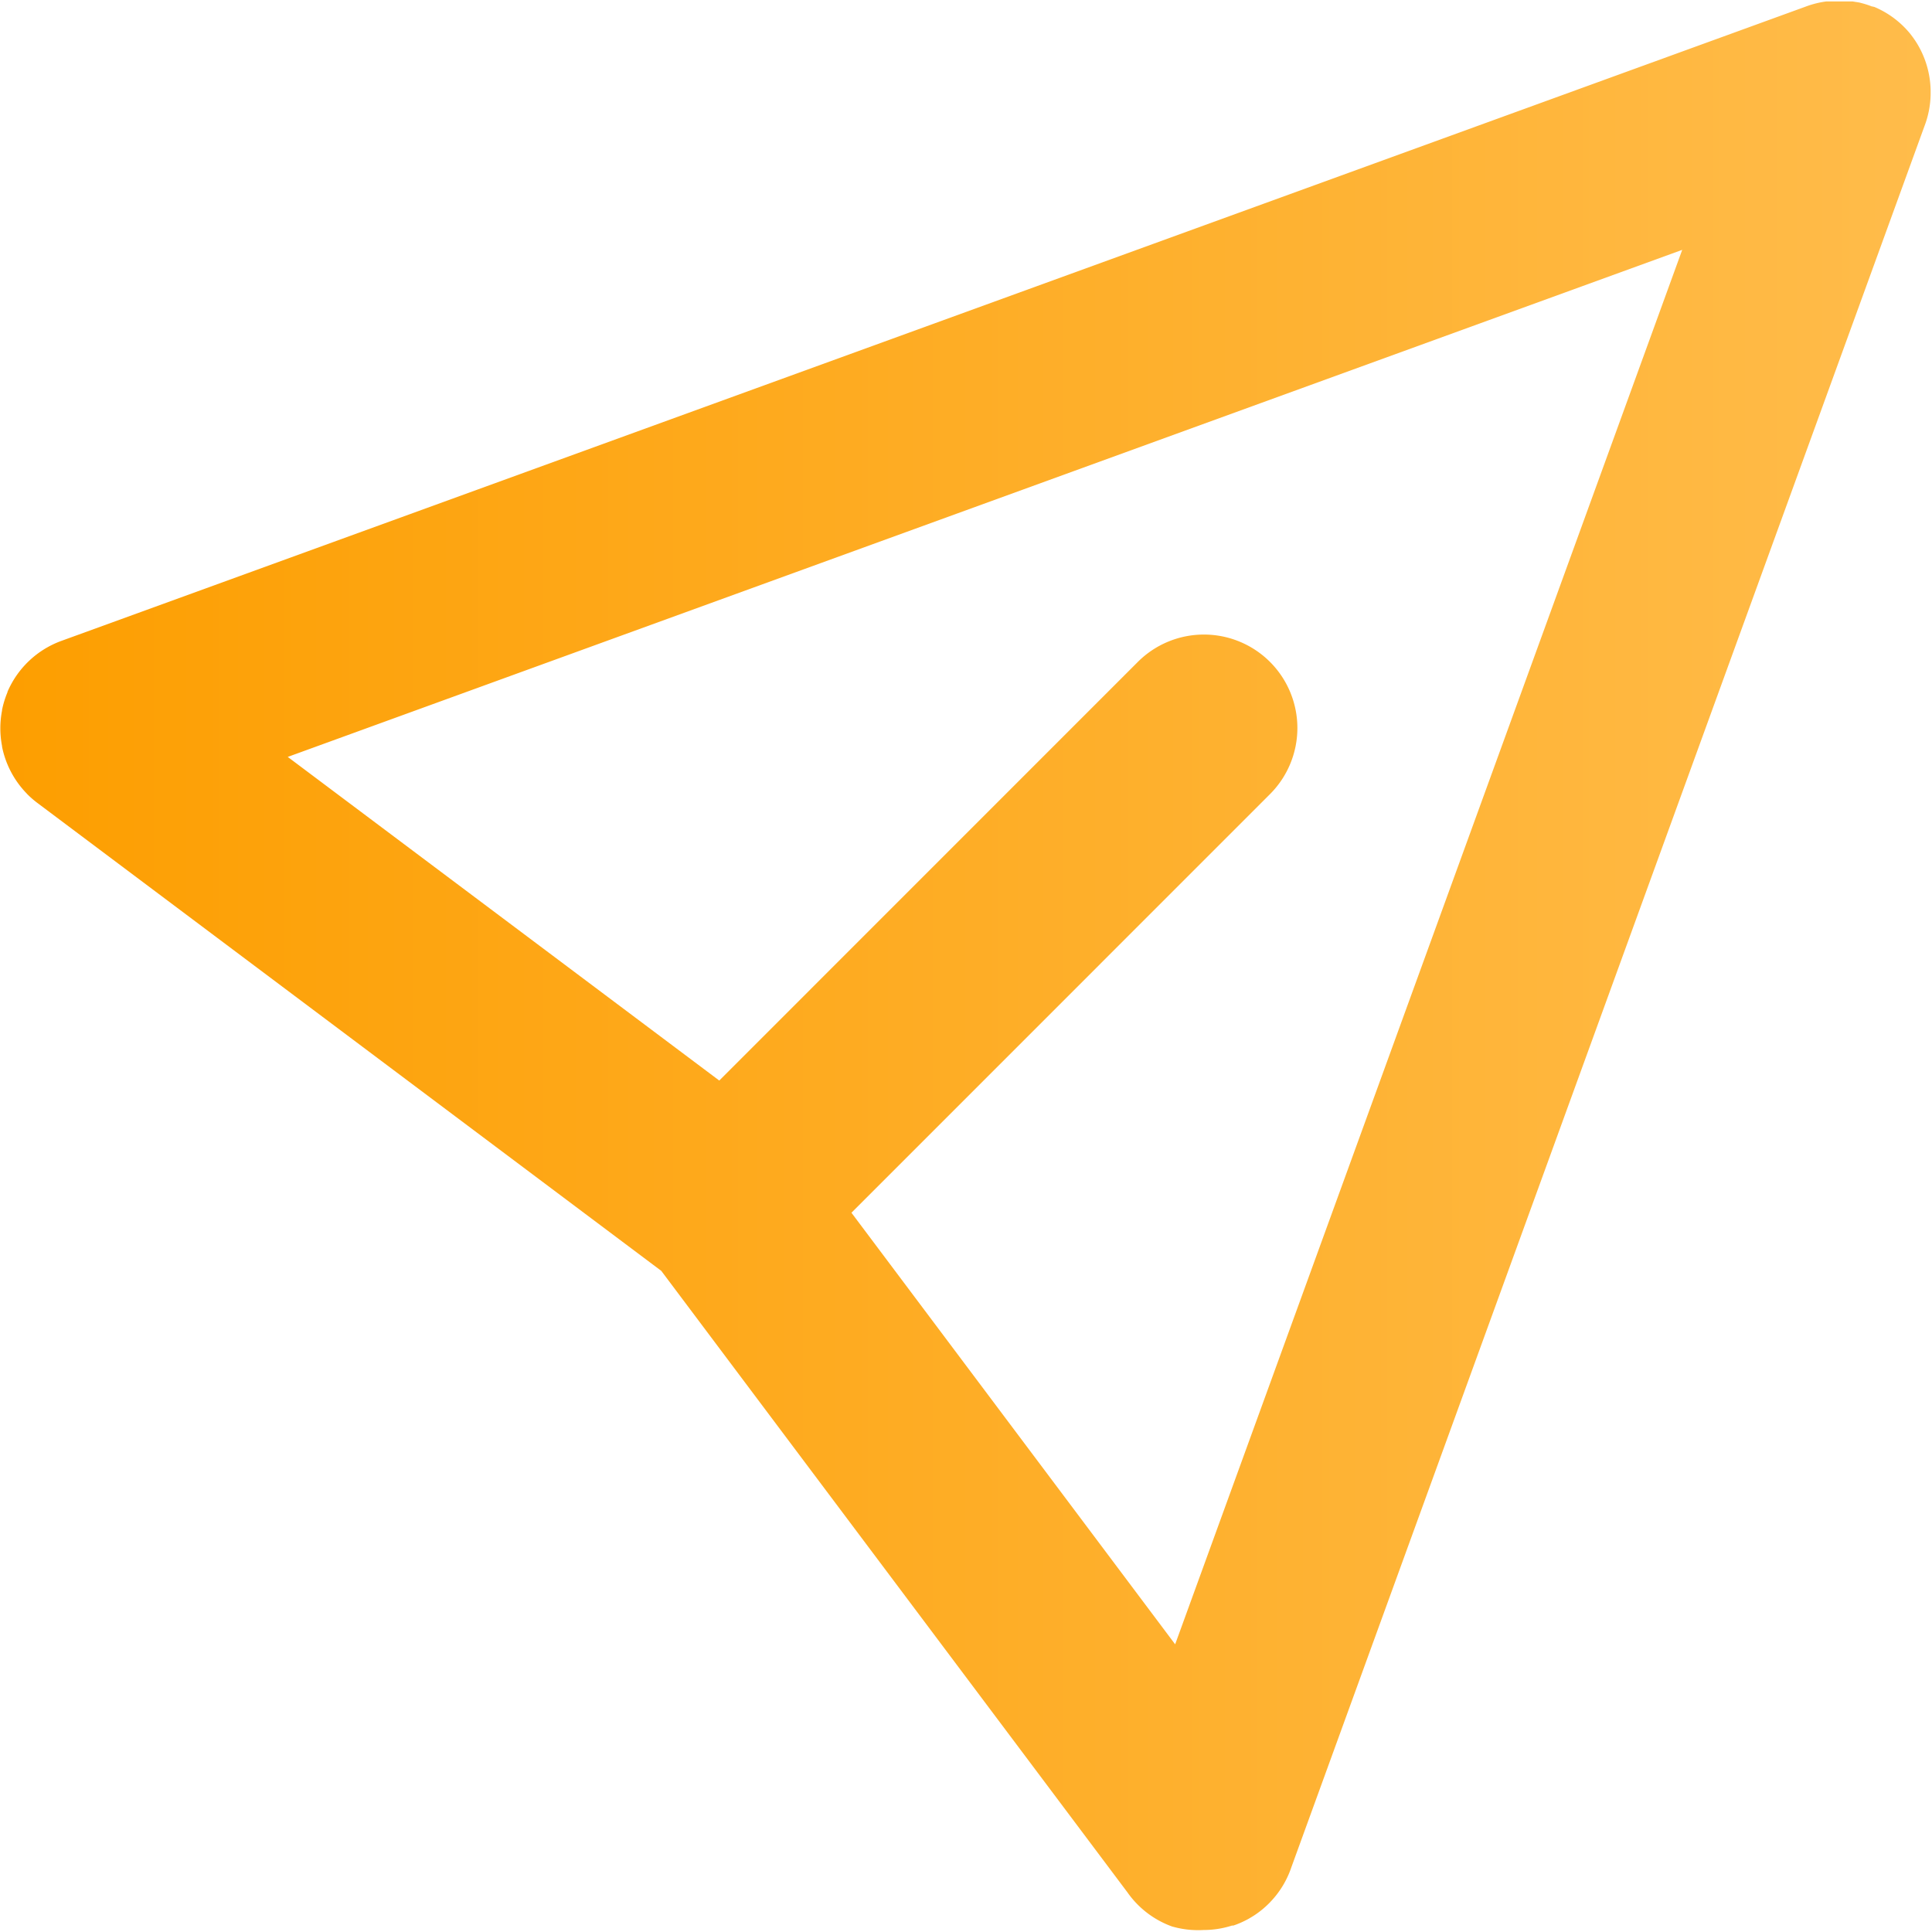 <svg xmlns="http://www.w3.org/2000/svg" xmlns:xlink="http://www.w3.org/1999/xlink" width="31" height="31.001" viewBox="0 0 31 31.001">
  <defs>
    <linearGradient id="linear-gradient" y1="0.5" x2="1" y2="0.5" gradientUnits="objectBoundingBox">
      <stop offset="0" stop-color="#fd9e00"/>
      <stop offset="1" stop-color="#ffbc4b"/>
    </linearGradient>
  </defs>
  <path id="Icon_Mail" d="M-1526.473-2672.368a1.494,1.494,0,0,1-.716-.549l-7.478-9.97-10-7.5a1.487,1.487,0,0,1-.165-.141l-.009-.009-.006-.007-.017-.018,0,0a1.5,1.5,0,0,1-.381-.736l0-.01v0a1.49,1.49,0,0,1,0-.57v-.01a1.484,1.484,0,0,1,.087-.283l0-.007,0,0a1.5,1.5,0,0,1,.866-.818l27.982-10.175a1.5,1.5,0,0,1,.337-.085h.007l.023,0h.01l.02,0h.269l.017,0h.013l.019,0,.012,0,.023,0h.007l.031.005h0l.029.005h.006l.025.005h.006l.026.006h0l.03.008h0q.064.017.127.04h0l.035.013h0l.012,0,.013.005.007,0a1.491,1.491,0,0,1,.581.435l0,0,.016.021,0,0,.014.019,0,0,.015.02,0,0,.014.02h0l.016.023v0a1.5,1.5,0,0,1,.25.8h0v.067h0a1.5,1.5,0,0,1-.1.512l-10.157,27.933a1.49,1.49,0,0,1-.333.553h0l-.017.018-.006.006-.01.01a1.5,1.5,0,0,1-.231.187l0,0-.021.013-.011.007-.012.007-.018.011,0,0-.022.013h0a1.5,1.5,0,0,1-.251.112l-.01,0-.012,0-.019.006h0a1.494,1.494,0,0,1-.436.065A1.512,1.512,0,0,1-1526.473-2672.368Zm.051-4.527,8.136-22.375-22.375,8.136,6.924,5.193,6.716-6.717a1.5,1.5,0,0,1,2.121,0,1.5,1.5,0,0,1,0,2.121l-6.716,6.717Z" transform="translate(1545.278 2703.279)" fill="url(#linear-gradient)"/>
</svg>
